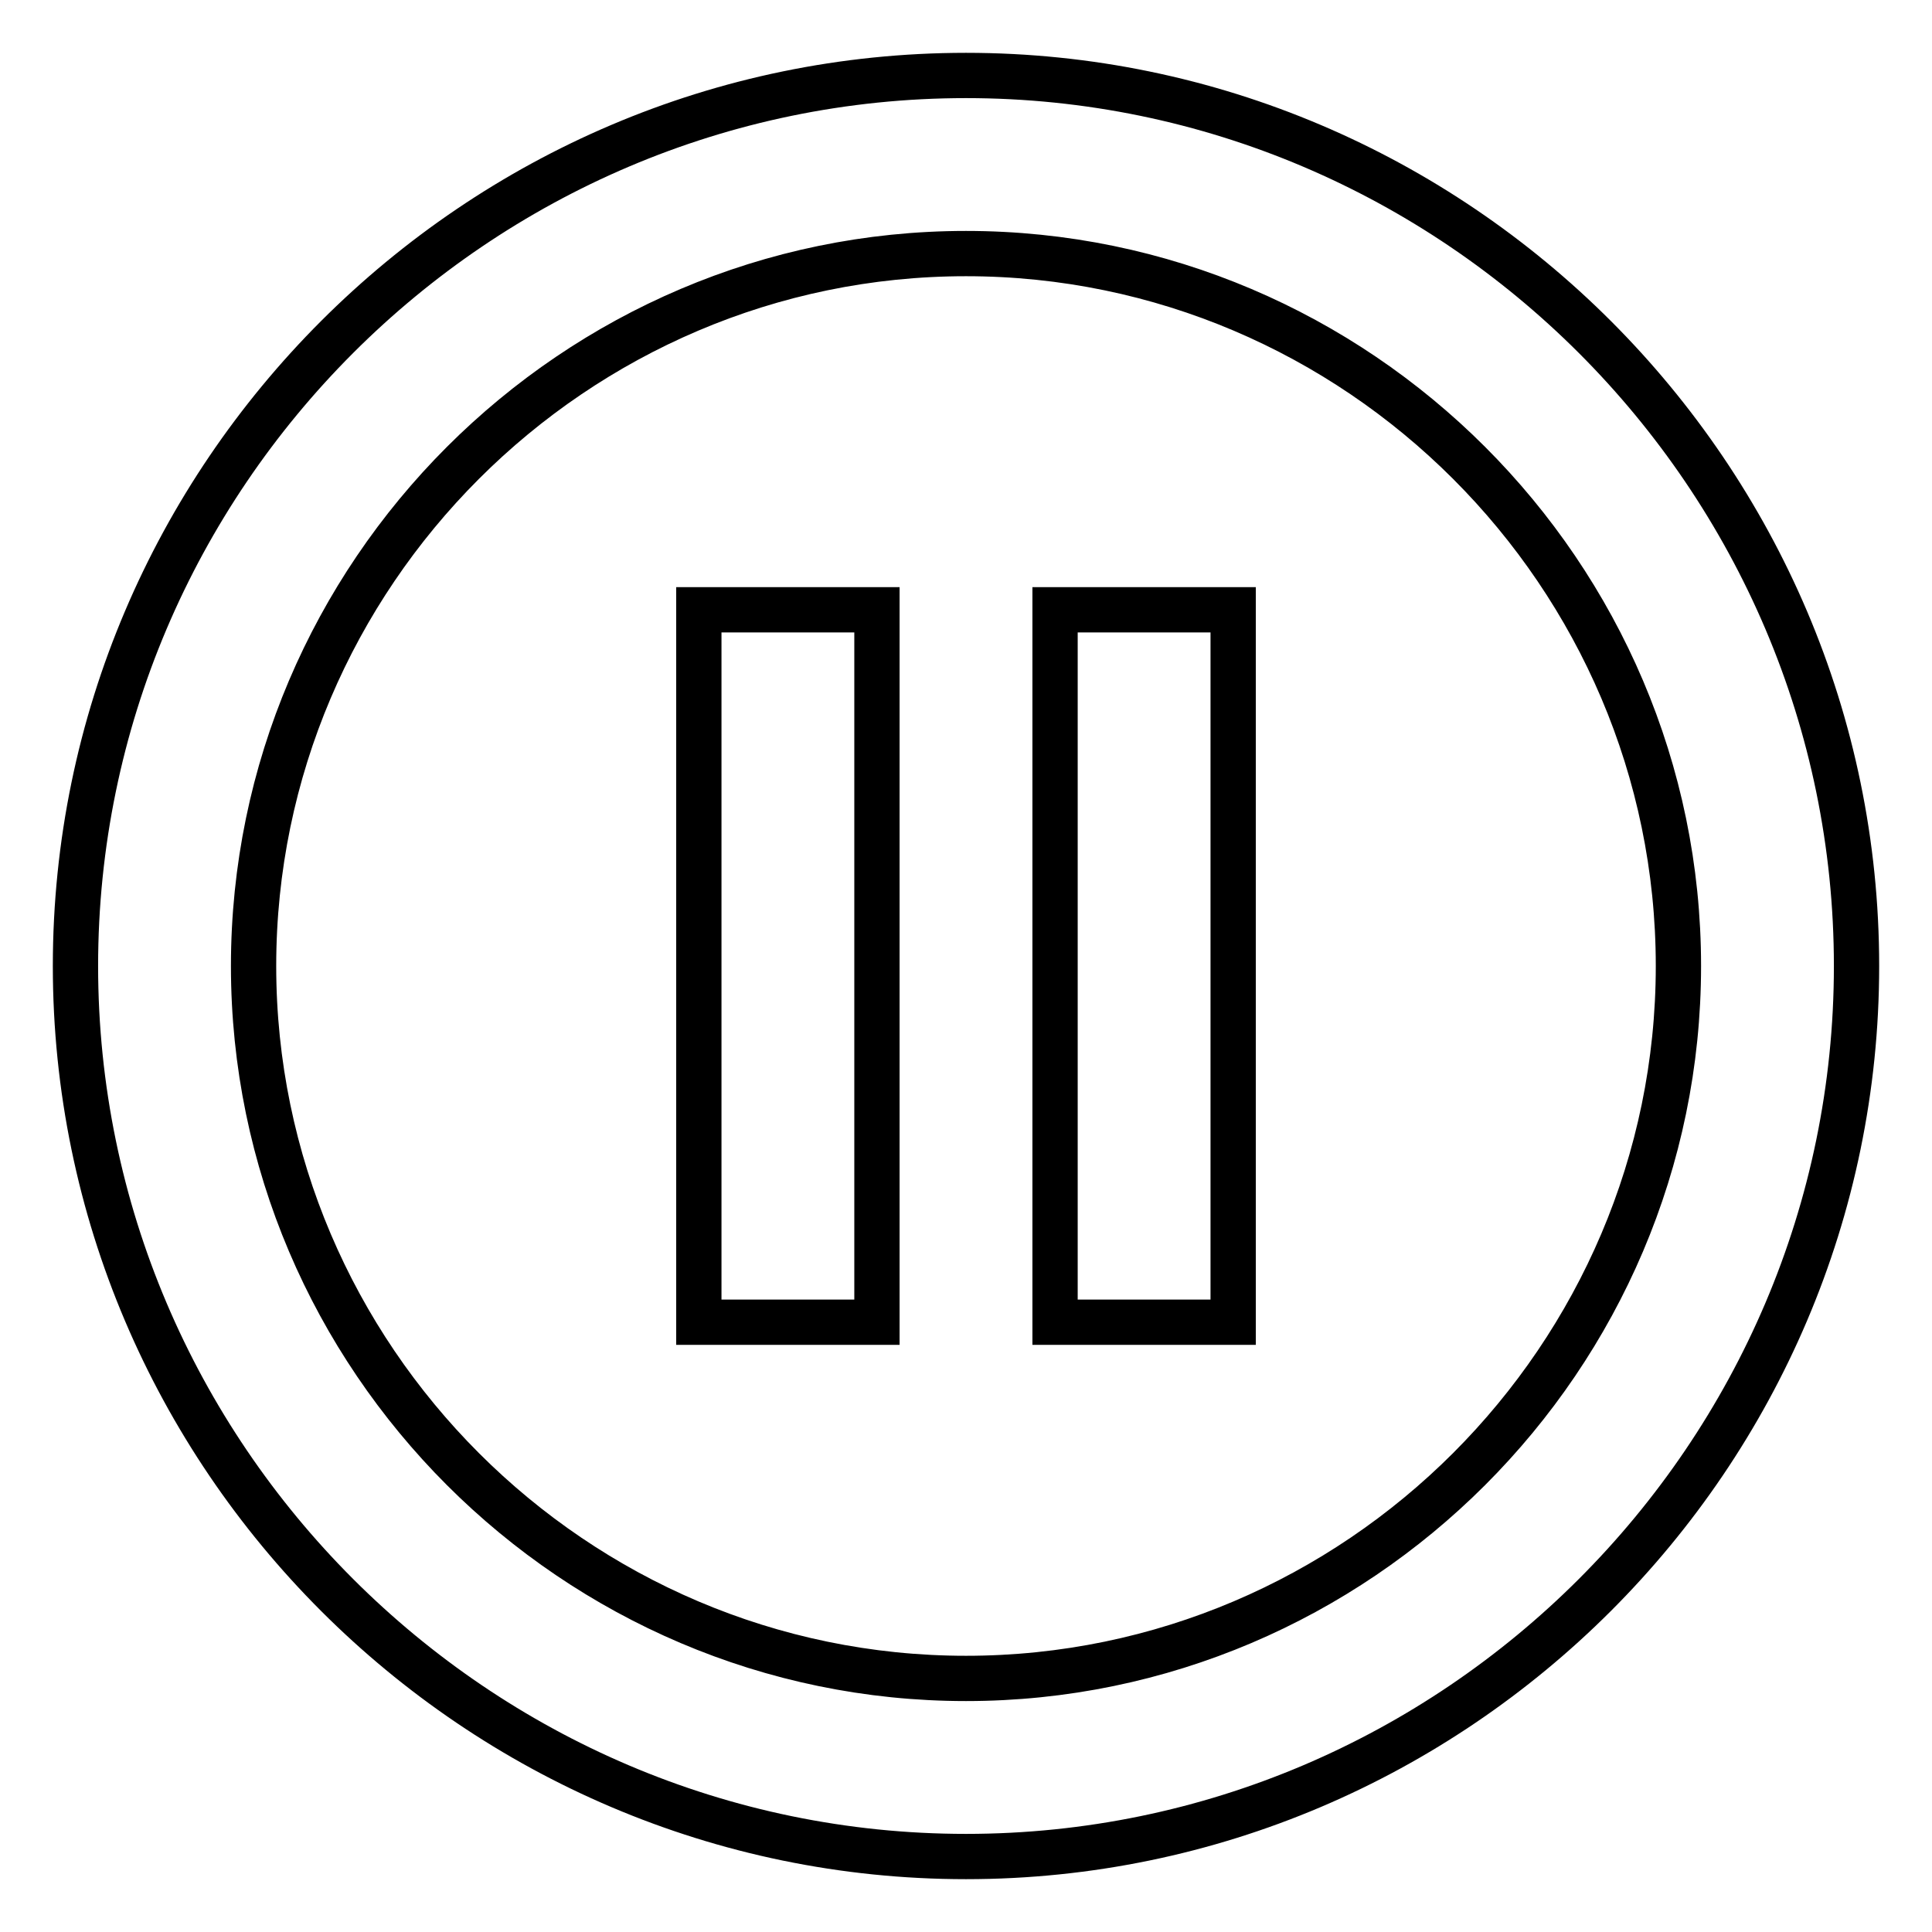 <?xml version="1.0" encoding="utf-8"?>
<!-- Svg Vector Icons : http://www.onlinewebfonts.com/icon -->
<!DOCTYPE svg PUBLIC "-//W3C//DTD SVG 1.1//EN" "http://www.w3.org/Graphics/SVG/1.1/DTD/svg11.dtd">
<svg version="1.1" xmlns="http://www.w3.org/2000/svg" xmlns:xlink="http://www.w3.org/1999/xlink" x="0px" y="0px" viewBox="0 0 256 256" enable-background="new 0 0 256 256" xml:space="preserve">
<g> <path stroke-width="6" fill-opacity="0" stroke="#000000"  d="M128,246c-64.9,0-118-53.1-118-118C10,63.1,63.1,10,128,10c64.9,0,118,53.1,118,118 C246,192.9,192.9,246,128,246L128,246z M128,33.6c-51.9,0-94.4,42.5-94.4,94.4c0,51.9,42.5,94.4,94.4,94.4s94.4-42.5,94.4-94.4 C222.4,76.1,179.9,33.6,128,33.6L128,33.6z"/> <path stroke-width="6" fill-opacity="0" stroke="#000000"  d="M92.6,80.8h23.6v94.4H92.6V80.8z M139.8,80.8h23.6v94.4h-23.6V80.8z"/></g>
</svg>